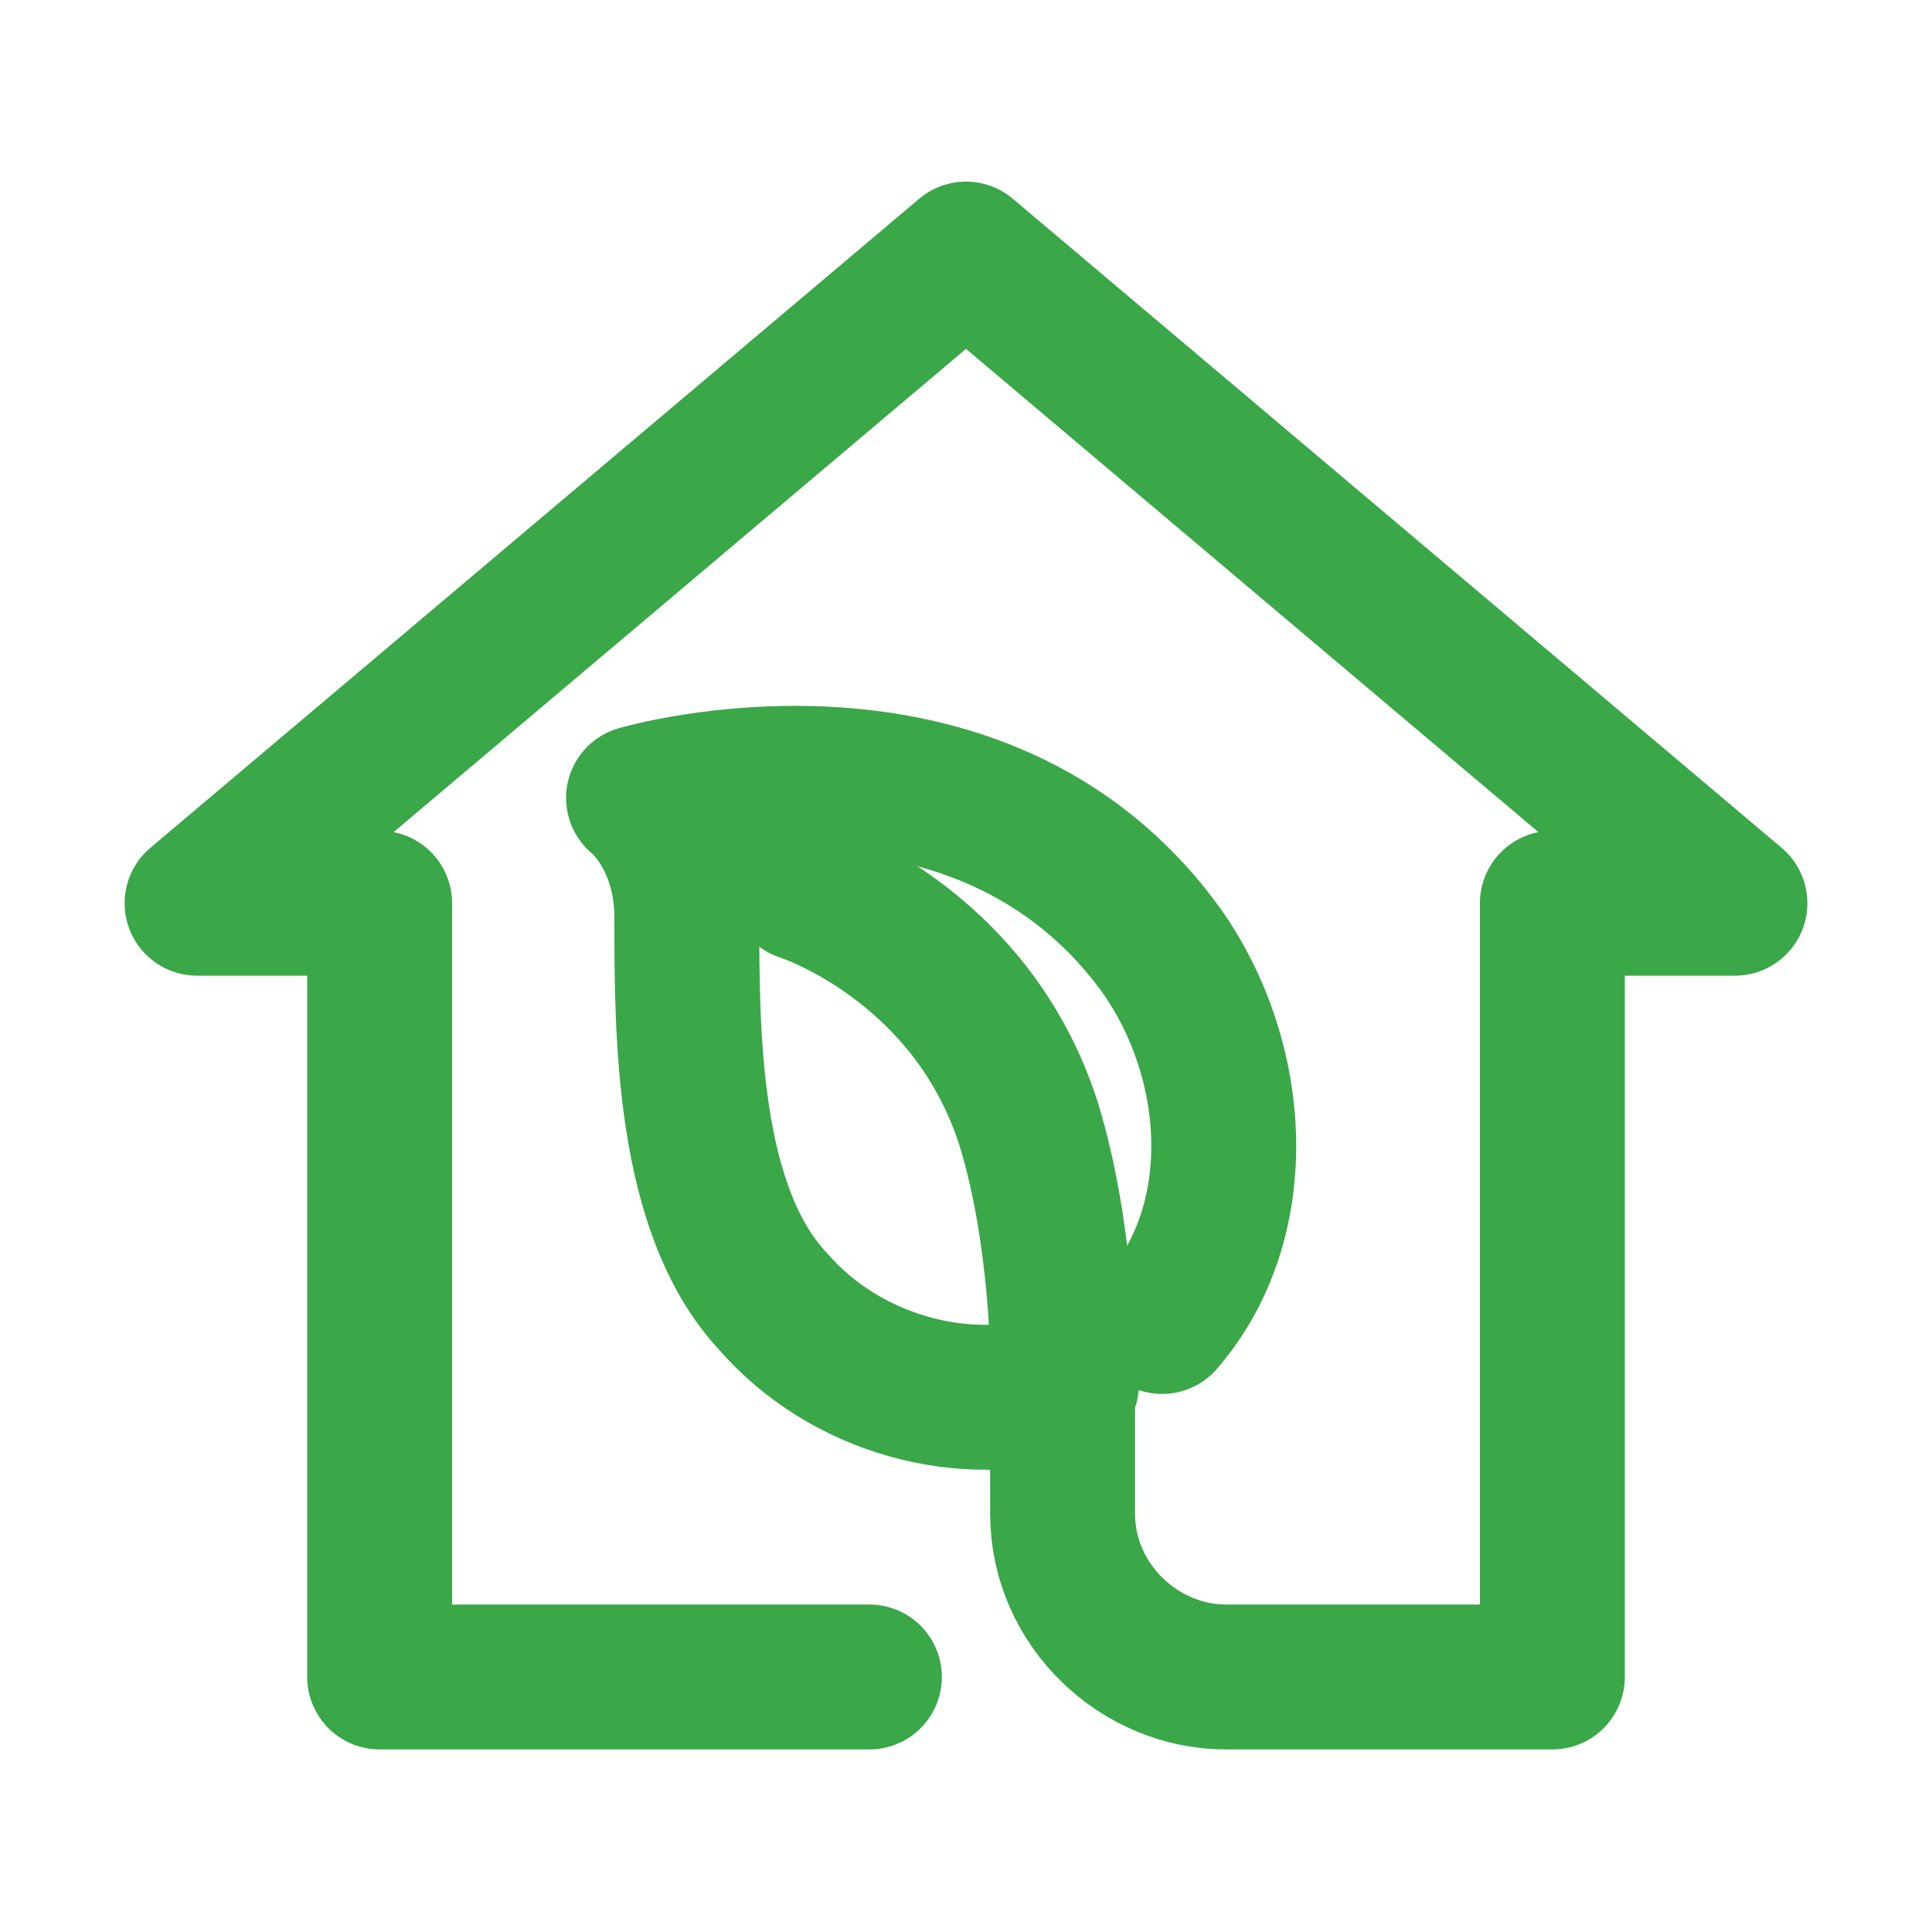 <?xml version="1.0" encoding="UTF-8"?>
<svg id="Layer_1" data-name="Layer 1" xmlns="http://www.w3.org/2000/svg" viewBox="0 0 20 20">
  <defs>
    <style>
      .cls-1 {
        fill: none;
        stroke: #3aa748;
        stroke-linecap: round;
        stroke-linejoin: round;
        stroke-width: 1.5px;
      }
    </style>
  </defs>
  <path class="cls-1" d="M8.31,9.2s1.74.55,2.34,2.44c.35,1.14.35,2.44.35,2.44v1.59c0,.95.8,1.69,1.69,1.69h3.38v-8.01h1.89l-7.96-6.72-7.96,6.72h1.89v8.01h5.07"/>
  <path class="cls-1" d="M11.04,14.33c-1.04.35-2.29,0-3.03-.85-.9-.95-.9-2.79-.9-3.98,0-.85-.5-1.24-.5-1.24,0,0,3.53-1.04,5.42,1.59.8,1.14.9,2.79,0,3.83"/>
</svg>
